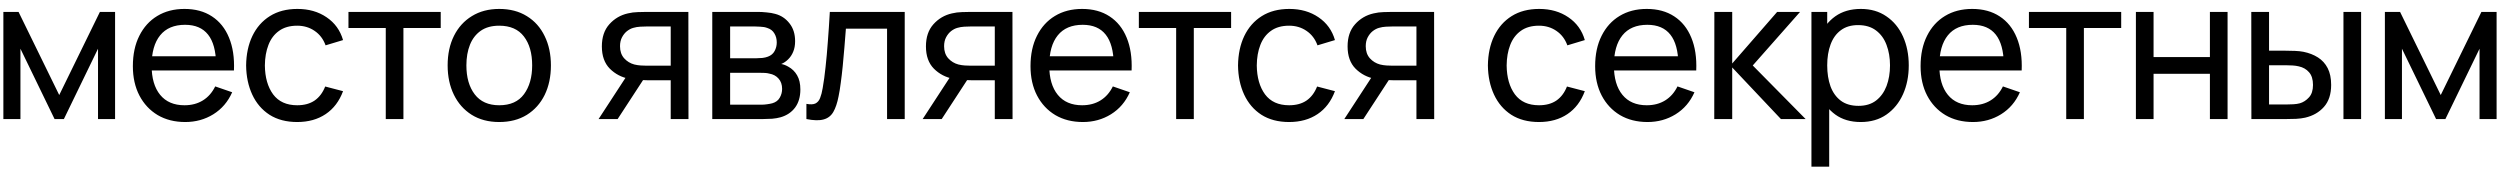 <?xml version="1.0" encoding="UTF-8"?> <svg xmlns="http://www.w3.org/2000/svg" width="252" height="17" viewBox="0 0 252 17" fill="none"> <path d="M0.34 12V1.2H1.87L5.97 9.58L10.07 1.2H11.6V12H9.88V4.91L6.44 12H5.5L2.06 4.91V12H0.34ZM18.673 12.3C17.613 12.3 16.686 12.067 15.893 11.6C15.106 11.127 14.493 10.47 14.053 9.63C13.613 8.783 13.393 7.797 13.393 6.67C13.393 5.49 13.609 4.47 14.043 3.61C14.476 2.743 15.079 2.077 15.853 1.61C16.633 1.137 17.546 0.9 18.593 0.9C19.679 0.9 20.603 1.15 21.363 1.65C22.129 2.15 22.703 2.863 23.083 3.79C23.469 4.717 23.636 5.82 23.583 7.1H21.783V6.46C21.763 5.133 21.493 4.143 20.973 3.49C20.453 2.83 19.679 2.5 18.653 2.5C17.553 2.5 16.716 2.853 16.143 3.56C15.569 4.267 15.283 5.28 15.283 6.6C15.283 7.873 15.569 8.86 16.143 9.56C16.716 10.26 17.533 10.61 18.593 10.61C19.306 10.61 19.926 10.447 20.453 10.12C20.979 9.793 21.393 9.323 21.693 8.71L23.403 9.3C22.983 10.253 22.349 10.993 21.503 11.52C20.663 12.04 19.719 12.3 18.673 12.3ZM14.683 7.1V5.67H22.663V7.1H14.683ZM29.959 12.3C28.866 12.3 27.936 12.057 27.169 11.57C26.409 11.077 25.829 10.4 25.429 9.54C25.029 8.68 24.822 7.7 24.809 6.6C24.822 5.473 25.032 4.483 25.439 3.63C25.852 2.77 26.442 2.1 27.209 1.62C27.976 1.14 28.899 0.9 29.979 0.9C31.119 0.9 32.099 1.18 32.919 1.74C33.746 2.3 34.299 3.067 34.579 4.04L32.819 4.57C32.592 3.943 32.222 3.457 31.709 3.11C31.202 2.763 30.619 2.59 29.959 2.59C29.219 2.59 28.609 2.763 28.129 3.11C27.649 3.45 27.292 3.923 27.059 4.53C26.826 5.13 26.706 5.82 26.699 6.6C26.712 7.8 26.989 8.77 27.529 9.51C28.076 10.243 28.886 10.61 29.959 10.61C30.666 10.61 31.252 10.45 31.719 10.13C32.186 9.803 32.539 9.333 32.779 8.72L34.579 9.19C34.206 10.197 33.622 10.967 32.829 11.5C32.036 12.033 31.079 12.3 29.959 12.3ZM38.885 12V2.82H35.125V1.2H44.425V2.82H40.665V12H38.885ZM50.322 12.3C49.249 12.3 48.322 12.057 47.542 11.57C46.769 11.083 46.172 10.41 45.752 9.55C45.332 8.69 45.122 7.703 45.122 6.59C45.122 5.457 45.336 4.463 45.762 3.61C46.189 2.757 46.792 2.093 47.572 1.62C48.352 1.14 49.269 0.9 50.322 0.9C51.402 0.9 52.332 1.143 53.112 1.63C53.892 2.11 54.489 2.78 54.902 3.64C55.322 4.493 55.532 5.477 55.532 6.59C55.532 7.717 55.322 8.71 54.902 9.57C54.482 10.423 53.882 11.093 53.102 11.58C52.322 12.06 51.396 12.3 50.322 12.3ZM50.322 10.61C51.442 10.61 52.276 10.237 52.822 9.49C53.369 8.743 53.642 7.777 53.642 6.59C53.642 5.37 53.366 4.4 52.812 3.68C52.259 2.953 51.429 2.59 50.322 2.59C49.569 2.59 48.949 2.76 48.462 3.1C47.976 3.44 47.612 3.91 47.372 4.51C47.132 5.11 47.012 5.803 47.012 6.59C47.012 7.803 47.292 8.777 47.852 9.51C48.412 10.243 49.236 10.61 50.322 10.61ZM67.608 12V8.09H65.278C65.005 8.09 64.701 8.08 64.368 8.06C64.041 8.033 63.735 7.997 63.448 7.95C62.668 7.803 62.008 7.46 61.468 6.92C60.935 6.38 60.668 5.633 60.668 4.68C60.668 3.753 60.918 3.01 61.418 2.45C61.925 1.883 62.548 1.517 63.288 1.35C63.621 1.27 63.958 1.227 64.298 1.22C64.645 1.207 64.938 1.2 65.178 1.2H69.388L69.398 12H67.608ZM60.338 12L63.208 7.6H65.128L62.258 12H60.338ZM65.148 6.62H67.608V2.67H65.148C64.995 2.67 64.791 2.677 64.538 2.69C64.291 2.703 64.055 2.743 63.828 2.81C63.615 2.87 63.405 2.98 63.198 3.14C62.998 3.3 62.831 3.507 62.698 3.76C62.565 4.013 62.498 4.313 62.498 4.66C62.498 5.16 62.638 5.567 62.918 5.88C63.198 6.187 63.538 6.393 63.938 6.5C64.158 6.553 64.375 6.587 64.588 6.6C64.808 6.613 64.995 6.62 65.148 6.62ZM71.797 12V1.2H76.397C76.671 1.2 76.964 1.217 77.277 1.25C77.597 1.277 77.887 1.327 78.147 1.4C78.727 1.553 79.204 1.87 79.577 2.35C79.957 2.823 80.147 3.423 80.147 4.15C80.147 4.557 80.084 4.91 79.957 5.21C79.837 5.51 79.664 5.77 79.437 5.99C79.337 6.09 79.227 6.18 79.107 6.26C78.987 6.34 78.867 6.403 78.747 6.45C78.981 6.49 79.217 6.58 79.457 6.72C79.837 6.927 80.134 7.217 80.347 7.59C80.567 7.963 80.677 8.44 80.677 9.02C80.677 9.753 80.501 10.36 80.147 10.84C79.794 11.313 79.307 11.64 78.687 11.82C78.427 11.893 78.141 11.943 77.827 11.97C77.514 11.99 77.211 12 76.917 12H71.797ZM73.597 10.55H76.817C76.957 10.55 77.124 10.537 77.317 10.51C77.517 10.483 77.694 10.45 77.847 10.41C78.194 10.31 78.444 10.123 78.597 9.85C78.757 9.577 78.837 9.28 78.837 8.96C78.837 8.533 78.717 8.187 78.477 7.92C78.244 7.653 77.934 7.487 77.547 7.42C77.407 7.38 77.254 7.357 77.087 7.35C76.927 7.343 76.784 7.34 76.657 7.34H73.597V10.55ZM73.597 5.87H76.277C76.464 5.87 76.661 5.86 76.867 5.84C77.074 5.813 77.254 5.77 77.407 5.71C77.714 5.597 77.937 5.41 78.077 5.15C78.224 4.883 78.297 4.593 78.297 4.28C78.297 3.933 78.217 3.63 78.057 3.37C77.904 3.103 77.667 2.92 77.347 2.82C77.134 2.74 76.894 2.697 76.627 2.69C76.367 2.677 76.201 2.67 76.127 2.67H73.597V5.87ZM81.286 12V10.47C81.686 10.543 81.99 10.53 82.196 10.43C82.41 10.323 82.566 10.14 82.666 9.88C82.773 9.613 82.86 9.28 82.926 8.88C83.04 8.247 83.136 7.54 83.216 6.76C83.303 5.98 83.38 5.127 83.446 4.2C83.52 3.267 83.586 2.267 83.646 1.2H91.196V12H89.416V2.89H85.266C85.226 3.503 85.176 4.133 85.116 4.78C85.063 5.427 85.006 6.057 84.946 6.67C84.886 7.277 84.82 7.843 84.746 8.37C84.68 8.89 84.606 9.34 84.526 9.72C84.4 10.373 84.223 10.897 83.996 11.29C83.77 11.677 83.443 11.927 83.016 12.04C82.59 12.16 82.013 12.147 81.286 12ZM100.275 12V8.09H97.945C97.672 8.09 97.368 8.08 97.035 8.06C96.708 8.033 96.402 7.997 96.115 7.95C95.335 7.803 94.675 7.46 94.135 6.92C93.602 6.38 93.335 5.633 93.335 4.68C93.335 3.753 93.585 3.01 94.085 2.45C94.592 1.883 95.215 1.517 95.955 1.35C96.288 1.27 96.625 1.227 96.965 1.22C97.312 1.207 97.605 1.2 97.845 1.2H102.055L102.065 12H100.275ZM93.005 12L95.875 7.6H97.795L94.925 12H93.005ZM97.815 6.62H100.275V2.67H97.815C97.662 2.67 97.458 2.677 97.205 2.69C96.958 2.703 96.722 2.743 96.495 2.81C96.282 2.87 96.072 2.98 95.865 3.14C95.665 3.3 95.498 3.507 95.365 3.76C95.232 4.013 95.165 4.313 95.165 4.66C95.165 5.16 95.305 5.567 95.585 5.88C95.865 6.187 96.205 6.393 96.605 6.5C96.825 6.553 97.042 6.587 97.255 6.6C97.475 6.613 97.662 6.62 97.815 6.62ZM109.155 12.3C108.095 12.3 107.168 12.067 106.375 11.6C105.588 11.127 104.975 10.47 104.535 9.63C104.095 8.783 103.875 7.797 103.875 6.67C103.875 5.49 104.091 4.47 104.525 3.61C104.958 2.743 105.561 2.077 106.335 1.61C107.115 1.137 108.028 0.9 109.075 0.9C110.161 0.9 111.085 1.15 111.845 1.65C112.611 2.15 113.185 2.863 113.565 3.79C113.951 4.717 114.118 5.82 114.065 7.1H112.265V6.46C112.245 5.133 111.975 4.143 111.455 3.49C110.935 2.83 110.161 2.5 109.135 2.5C108.035 2.5 107.198 2.853 106.625 3.56C106.051 4.267 105.765 5.28 105.765 6.6C105.765 7.873 106.051 8.86 106.625 9.56C107.198 10.26 108.015 10.61 109.075 10.61C109.788 10.61 110.408 10.447 110.935 10.12C111.461 9.793 111.875 9.323 112.175 8.71L113.885 9.3C113.465 10.253 112.831 10.993 111.985 11.52C111.145 12.04 110.201 12.3 109.155 12.3ZM105.165 7.1V5.67H113.145V7.1H105.165ZM118.556 12V2.82H114.796V1.2H124.096V2.82H120.336V12H118.556ZM129.943 12.3C128.85 12.3 127.92 12.057 127.153 11.57C126.393 11.077 125.813 10.4 125.413 9.54C125.013 8.68 124.807 7.7 124.793 6.6C124.807 5.473 125.017 4.483 125.423 3.63C125.837 2.77 126.427 2.1 127.193 1.62C127.96 1.14 128.883 0.9 129.963 0.9C131.103 0.9 132.083 1.18 132.903 1.74C133.73 2.3 134.283 3.067 134.563 4.04L132.803 4.57C132.577 3.943 132.207 3.457 131.693 3.11C131.187 2.763 130.603 2.59 129.943 2.59C129.203 2.59 128.593 2.763 128.113 3.11C127.633 3.45 127.277 3.923 127.043 4.53C126.81 5.13 126.69 5.82 126.683 6.6C126.697 7.8 126.973 8.77 127.513 9.51C128.06 10.243 128.87 10.61 129.943 10.61C130.65 10.61 131.237 10.45 131.703 10.13C132.17 9.803 132.523 9.333 132.763 8.72L134.563 9.19C134.19 10.197 133.607 10.967 132.813 11.5C132.02 12.033 131.063 12.3 129.943 12.3ZM142.777 12V8.09H140.447C140.173 8.09 139.87 8.08 139.537 8.06C139.21 8.033 138.903 7.997 138.617 7.95C137.837 7.803 137.177 7.46 136.637 6.92C136.103 6.38 135.837 5.633 135.837 4.68C135.837 3.753 136.087 3.01 136.587 2.45C137.093 1.883 137.717 1.517 138.457 1.35C138.79 1.27 139.127 1.227 139.467 1.22C139.813 1.207 140.107 1.2 140.347 1.2H144.557L144.567 12H142.777ZM135.507 12L138.377 7.6H140.297L137.427 12H135.507ZM140.317 6.62H142.777V2.67H140.317C140.163 2.67 139.96 2.677 139.707 2.69C139.46 2.703 139.223 2.743 138.997 2.81C138.783 2.87 138.573 2.98 138.367 3.14C138.167 3.3 138 3.507 137.867 3.76C137.733 4.013 137.667 4.313 137.667 4.66C137.667 5.16 137.807 5.567 138.087 5.88C138.367 6.187 138.707 6.393 139.107 6.5C139.327 6.553 139.543 6.587 139.757 6.6C139.977 6.613 140.163 6.62 140.317 6.62ZM155.13 12.3C154.037 12.3 153.107 12.057 152.34 11.57C151.58 11.077 151 10.4 150.6 9.54C150.2 8.68 149.993 7.7 149.98 6.6C149.993 5.473 150.203 4.483 150.61 3.63C151.023 2.77 151.613 2.1 152.38 1.62C153.147 1.14 154.07 0.9 155.15 0.9C156.29 0.9 157.27 1.18 158.09 1.74C158.917 2.3 159.47 3.067 159.75 4.04L157.99 4.57C157.763 3.943 157.393 3.457 156.88 3.11C156.373 2.763 155.79 2.59 155.13 2.59C154.39 2.59 153.78 2.763 153.3 3.11C152.82 3.45 152.463 3.923 152.23 4.53C151.997 5.13 151.877 5.82 151.87 6.6C151.883 7.8 152.16 8.77 152.7 9.51C153.247 10.243 154.057 10.61 155.13 10.61C155.837 10.61 156.423 10.45 156.89 10.13C157.357 9.803 157.71 9.333 157.95 8.72L159.75 9.19C159.377 10.197 158.793 10.967 158 11.5C157.207 12.033 156.25 12.3 155.13 12.3ZM166.071 12.3C165.011 12.3 164.084 12.067 163.291 11.6C162.504 11.127 161.891 10.47 161.451 9.63C161.011 8.783 160.791 7.797 160.791 6.67C160.791 5.49 161.008 4.47 161.441 3.61C161.874 2.743 162.478 2.077 163.251 1.61C164.031 1.137 164.944 0.9 165.991 0.9C167.078 0.9 168.001 1.15 168.761 1.65C169.528 2.15 170.101 2.863 170.481 3.79C170.868 4.717 171.034 5.82 170.981 7.1H169.181V6.46C169.161 5.133 168.891 4.143 168.371 3.49C167.851 2.83 167.078 2.5 166.051 2.5C164.951 2.5 164.114 2.853 163.541 3.56C162.968 4.267 162.681 5.28 162.681 6.6C162.681 7.873 162.968 8.86 163.541 9.56C164.114 10.26 164.931 10.61 165.991 10.61C166.704 10.61 167.324 10.447 167.851 10.12C168.378 9.793 168.791 9.323 169.091 8.71L170.801 9.3C170.381 10.253 169.748 10.993 168.901 11.52C168.061 12.04 167.118 12.3 166.071 12.3ZM162.081 7.1V5.67H170.061V7.1H162.081ZM172.797 12L172.807 1.2H174.607V6.4L179.137 1.2H181.447L176.677 6.6L182.007 12H179.517L174.607 6.8V12H172.797ZM187.563 12.3C186.549 12.3 185.696 12.05 185.003 11.55C184.309 11.043 183.783 10.36 183.423 9.5C183.069 8.633 182.893 7.663 182.893 6.59C182.893 5.503 183.069 4.53 183.423 3.67C183.783 2.81 184.309 2.133 185.003 1.64C185.703 1.147 186.559 0.9 187.573 0.9C188.573 0.9 189.433 1.15 190.153 1.65C190.879 2.143 191.436 2.82 191.823 3.68C192.209 4.54 192.403 5.51 192.403 6.59C192.403 7.67 192.209 8.64 191.823 9.5C191.436 10.36 190.879 11.043 190.153 11.55C189.433 12.05 188.569 12.3 187.563 12.3ZM182.593 16.8V1.2H184.183V9.15H184.383V16.8H182.593ZM187.343 10.67C188.056 10.67 188.646 10.49 189.113 10.13C189.579 9.77 189.929 9.283 190.163 8.67C190.396 8.05 190.513 7.357 190.513 6.59C190.513 5.83 190.396 5.143 190.163 4.53C189.936 3.917 189.583 3.43 189.103 3.07C188.629 2.71 188.026 2.53 187.293 2.53C186.593 2.53 186.013 2.703 185.553 3.05C185.093 3.39 184.749 3.867 184.523 4.48C184.296 5.087 184.183 5.79 184.183 6.59C184.183 7.377 184.293 8.08 184.513 8.7C184.739 9.313 185.086 9.797 185.553 10.15C186.019 10.497 186.616 10.67 187.343 10.67ZM198.875 12.3C197.815 12.3 196.888 12.067 196.095 11.6C195.308 11.127 194.695 10.47 194.255 9.63C193.815 8.783 193.595 7.797 193.595 6.67C193.595 5.49 193.812 4.47 194.245 3.61C194.678 2.743 195.282 2.077 196.055 1.61C196.835 1.137 197.748 0.9 198.795 0.9C199.882 0.9 200.805 1.15 201.565 1.65C202.332 2.15 202.905 2.863 203.285 3.79C203.672 4.717 203.838 5.82 203.785 7.1H201.985V6.46C201.965 5.133 201.695 4.143 201.175 3.49C200.655 2.83 199.882 2.5 198.855 2.5C197.755 2.5 196.918 2.853 196.345 3.56C195.772 4.267 195.485 5.28 195.485 6.6C195.485 7.873 195.772 8.86 196.345 9.56C196.918 10.26 197.735 10.61 198.795 10.61C199.508 10.61 200.128 10.447 200.655 10.12C201.182 9.793 201.595 9.323 201.895 8.71L203.605 9.3C203.185 10.253 202.552 10.993 201.705 11.52C200.865 12.04 199.922 12.3 198.875 12.3ZM194.885 7.1V5.67H202.865V7.1H194.885ZM208.276 12V2.82H204.516V1.2H213.816V2.82H210.056V12H208.276ZM215.299 12V1.2H217.079V5.75H222.759V1.2H224.539V12H222.759V7.44H217.079V12H215.299ZM226.94 12L226.93 1.2H228.72V5.11H230.37C230.684 5.11 231.004 5.117 231.33 5.13C231.657 5.143 231.94 5.173 232.18 5.22C232.74 5.333 233.23 5.523 233.65 5.79C234.07 6.057 234.397 6.417 234.63 6.87C234.864 7.323 234.98 7.887 234.98 8.56C234.98 9.493 234.737 10.233 234.25 10.78C233.77 11.32 233.14 11.68 232.36 11.86C232.094 11.92 231.787 11.96 231.44 11.98C231.1 11.993 230.777 12 230.47 12H226.94ZM228.72 10.53H230.5C230.7 10.53 230.924 10.523 231.17 10.51C231.417 10.497 231.637 10.463 231.83 10.41C232.17 10.31 232.474 10.113 232.74 9.82C233.014 9.527 233.15 9.107 233.15 8.56C233.15 8.007 233.017 7.58 232.75 7.28C232.49 6.98 232.147 6.783 231.72 6.69C231.527 6.643 231.324 6.613 231.11 6.6C230.897 6.587 230.694 6.58 230.5 6.58H228.72V10.53ZM236.22 12V1.2H238V12H236.22ZM240.397 12V1.2H241.927L246.027 9.58L250.127 1.2H251.657V12H249.937V4.91L246.497 12H245.557L242.117 4.91V12H240.397Z" fill="black"></path> </svg> 